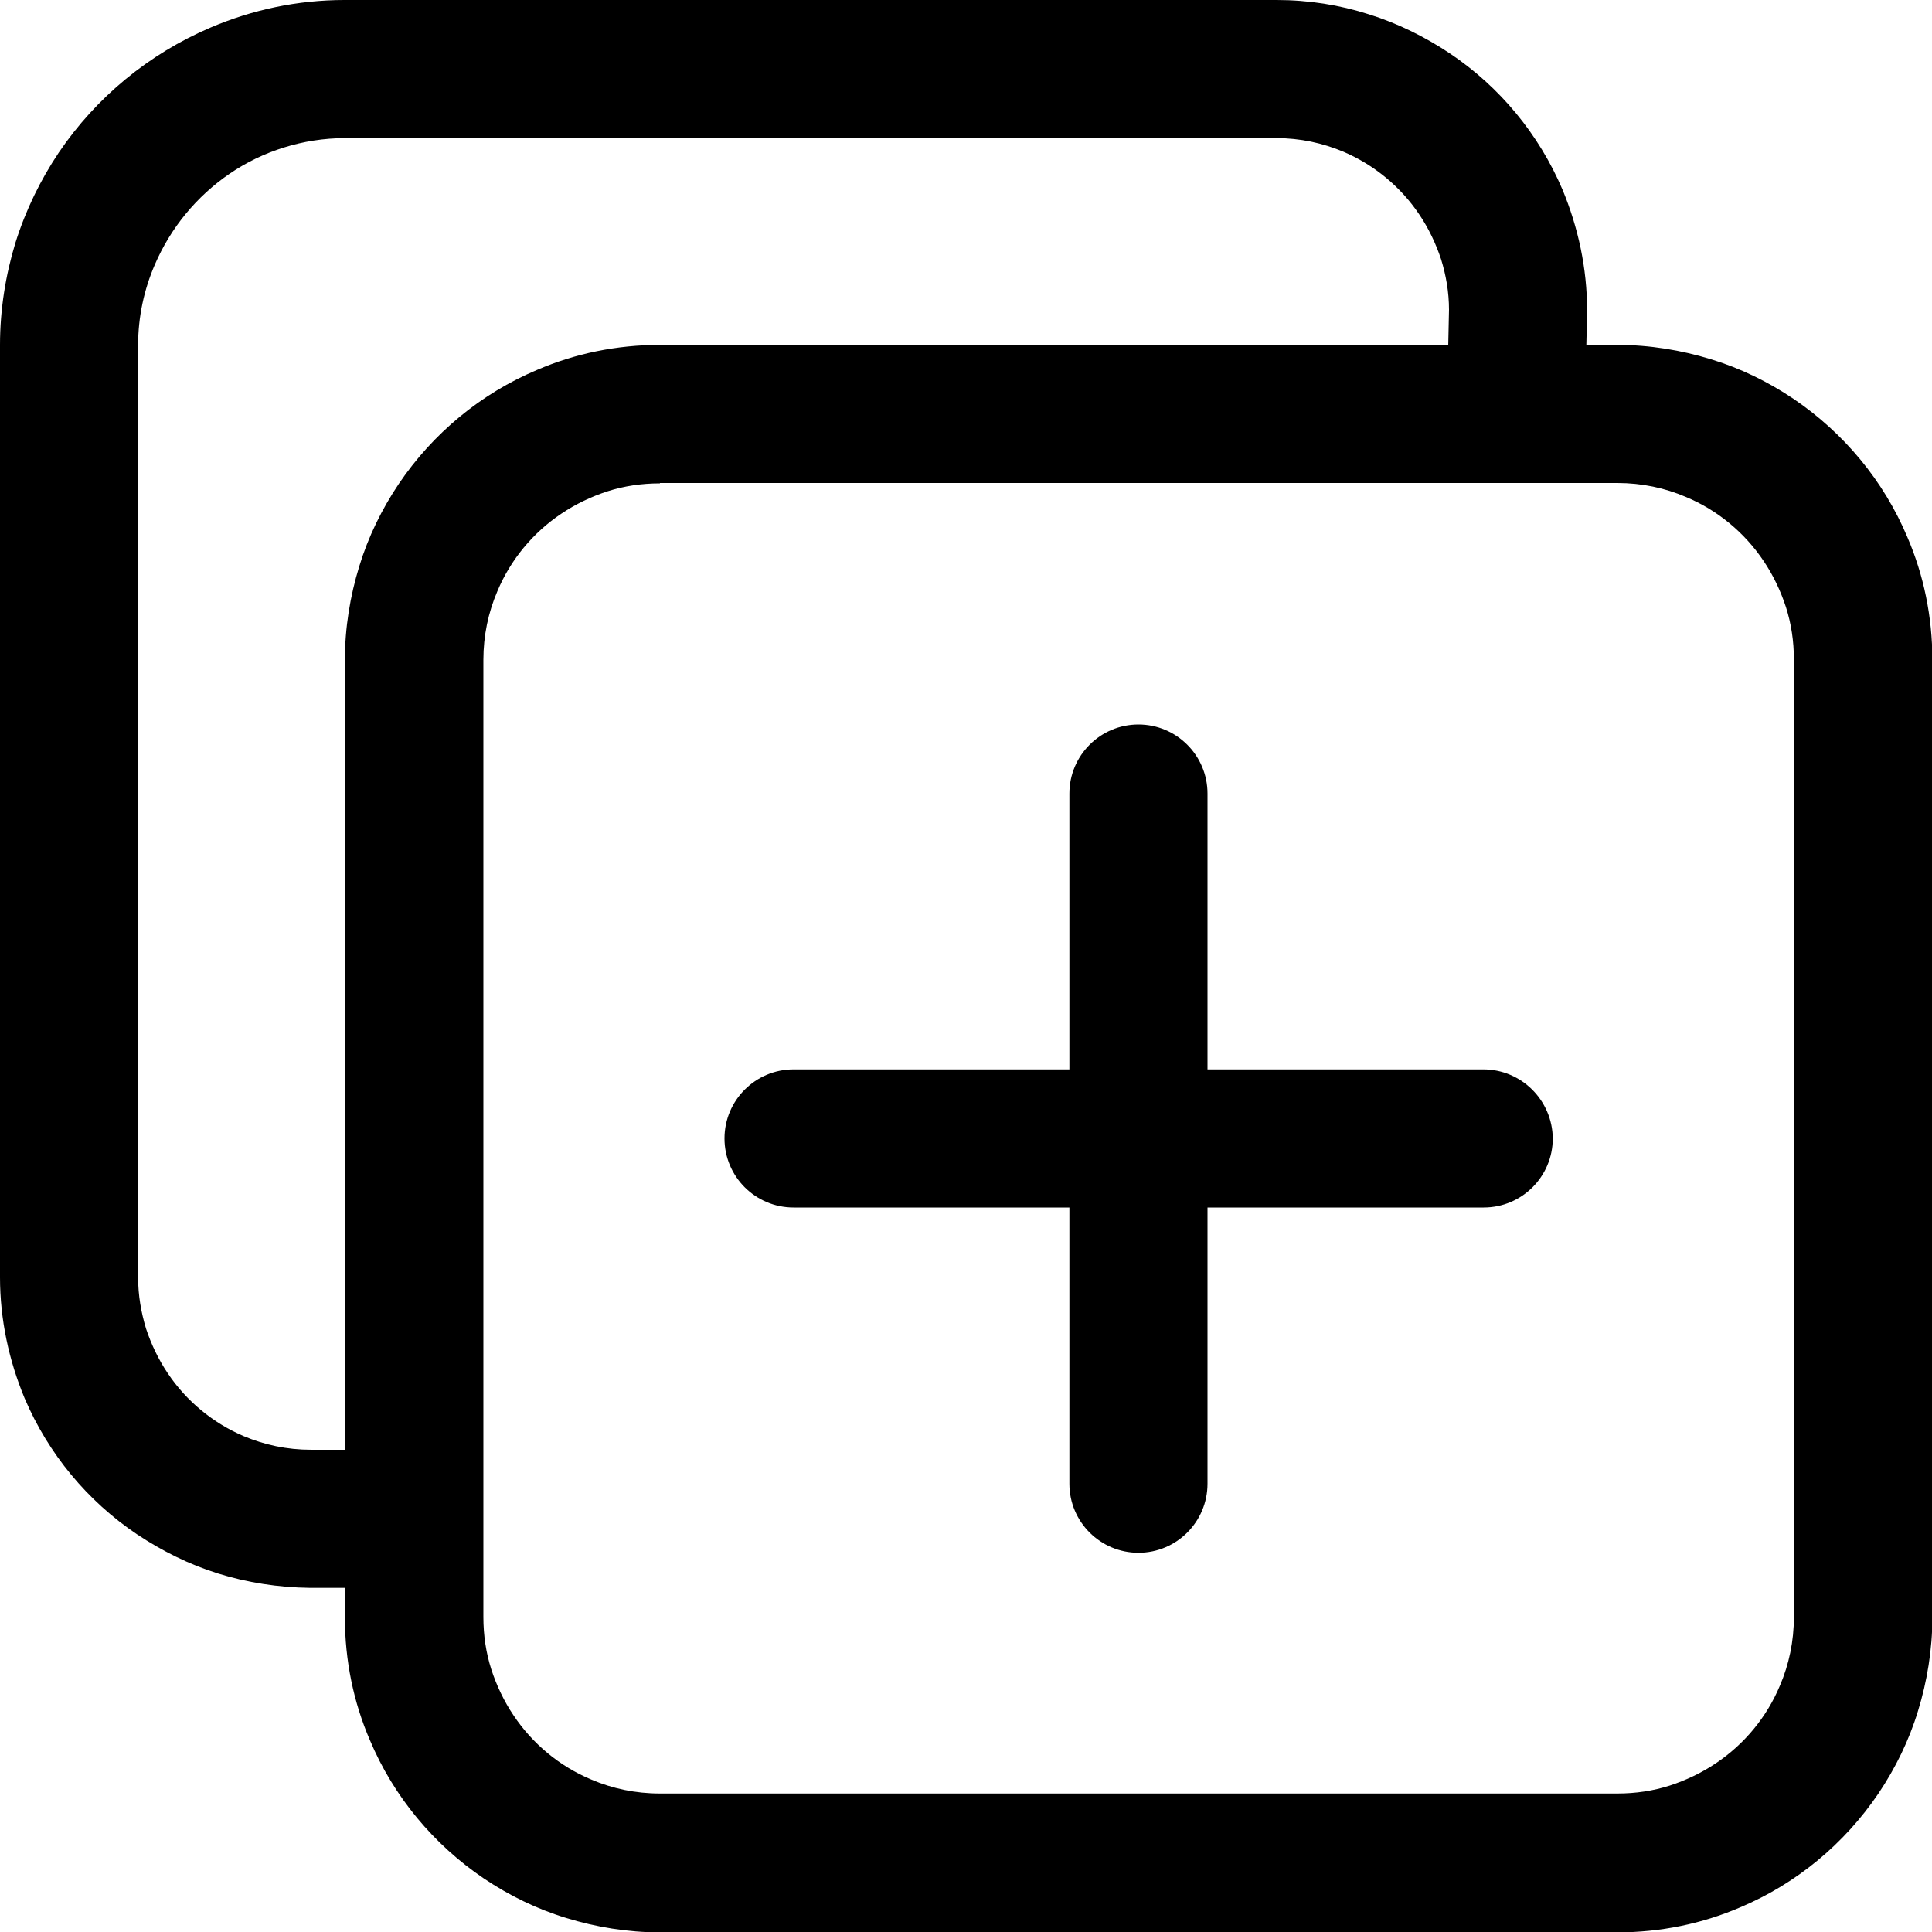 <?xml version="1.0" encoding="utf-8"?>
<!-- Generator: Adobe Illustrator 21.0.0, SVG Export Plug-In . SVG Version: 6.00 Build 0)  -->
<svg version="1.1" id="Layer_1" xmlns="http://www.w3.org/2000/svg" xmlns:xlink="http://www.w3.org/1999/xlink" x="0px" y="0px"
	 viewBox="0 0 512 512" style="enable-background:new 0 0 512 512;" xml:space="preserve">
<g>
	<path d="M505.5,142.4c-6.3-15-16.9-27.7-30.2-36.7c-6.7-4.5-14-8.1-21.9-10.5c-7.8-2.4-16.2-3.8-24.8-3.8h-8.2l0.2-8.7v-0.4
		c0-11.3-2.4-22.1-6.5-32c-6.3-14.8-16.7-27.3-29.8-36.1c-6.6-4.4-13.8-8-21.5-10.4C355,1.3,346.8,0,338.3,0h-0.1H91.4h-0.1
		C78.8,0,66.8,2.6,55.8,7.3c-16.4,7-30.3,18.5-40.2,33.1c-4.9,7.3-8.8,15.3-11.5,23.9C1.5,72.8,0,82,0,91.4v0.1v246.9v0.1
		c0,11.3,2.4,22.1,6.5,32c6.3,14.8,16.7,27.3,29.8,36.1c6.6,4.4,13.8,8,21.5,10.4c7.7,2.4,15.9,3.7,24.4,3.8h0.1h9.1v7.8
		c0,11.5,2.3,22.5,6.6,32.5c6.3,15,16.9,27.7,30.2,36.7c6.7,4.5,14,8.1,21.9,10.5c7.8,2.4,16.2,3.8,24.8,3.8h253.7
		c11.5,0,22.5-2.3,32.5-6.6c15-6.3,27.7-16.9,36.7-30.2c4.5-6.7,8.1-14,10.5-21.9c2.4-7.8,3.8-16.2,3.8-24.8V174.9
		C512.1,163.4,509.8,152.4,505.5,142.4z M475.4,428.5c0,6.5-1.3,12.6-3.7,18.2c-3.5,8.4-9.5,15.6-17,20.6c-3.7,2.5-7.9,4.5-12.2,5.9
		c-4.4,1.4-9,2.1-13.9,2.1H174.9c-6.5,0-12.6-1.3-18.2-3.7c-8.4-3.5-15.6-9.5-20.6-17c-2.5-3.7-4.5-7.9-5.9-12.2
		c-1.4-4.4-2.1-9-2.1-13.9V174.9c0-6.5,1.3-12.6,3.7-18.2c3.5-8.4,9.5-15.6,17-20.6c3.7-2.5,7.9-4.5,12.2-5.9
		c4.4-1.4,9-2.1,13.9-2.1v-18.4V91.4c-11.5,0-22.5,2.3-32.5,6.6c-15,6.3-27.7,16.9-36.7,30.2c-4.5,6.7-8.1,14-10.5,21.9
		c-2.4,7.8-3.8,16.2-3.8,24.8v209.3h-9c-6.4,0-12.3-1.3-17.8-3.6c-8.2-3.5-15.2-9.3-20.1-16.6c-2.5-3.7-4.4-7.7-5.8-11.9
		c-1.3-4.3-2.1-8.8-2.1-13.6v-247c0-7.6,1.6-14.8,4.4-21.3C45.2,60.4,52.1,52,60.9,46c4.4-3,9.2-5.3,14.3-6.9
		c5.1-1.6,10.6-2.5,16.3-2.5h246.7c6.4,0,12.3,1.3,17.8,3.6c8.2,3.5,15.2,9.3,20.1,16.6c2.5,3.7,4.4,7.7,5.8,11.9
		c1.3,4.2,2.1,8.7,2.1,13.4l-0.2,9.3H174.9v18.3V128h253.7c6.5,0,12.6,1.3,18.2,3.7c8.4,3.5,15.6,9.5,20.6,17
		c2.5,3.7,4.5,7.9,5.9,12.2c1.4,4.4,2.1,9,2.1,13.9V428.5z"/>
	<path d="M393.1,283.4H320v-73.1c0-10.1-8.2-18.3-18.3-18.3s-18.3,8.2-18.3,18.3v73.1h-73.1c-10.1,0-18.3,8.2-18.3,18.3
		c0,10.1,8.2,18.3,18.3,18.3h73.1v73.2c0,10.1,8.2,18.3,18.3,18.3s18.3-8.2,18.3-18.3V320h73.2c10.1,0,18.3-8.2,18.3-18.3
		C411.4,291.6,403.2,283.4,393.1,283.4z"/>
</g>
</svg>
